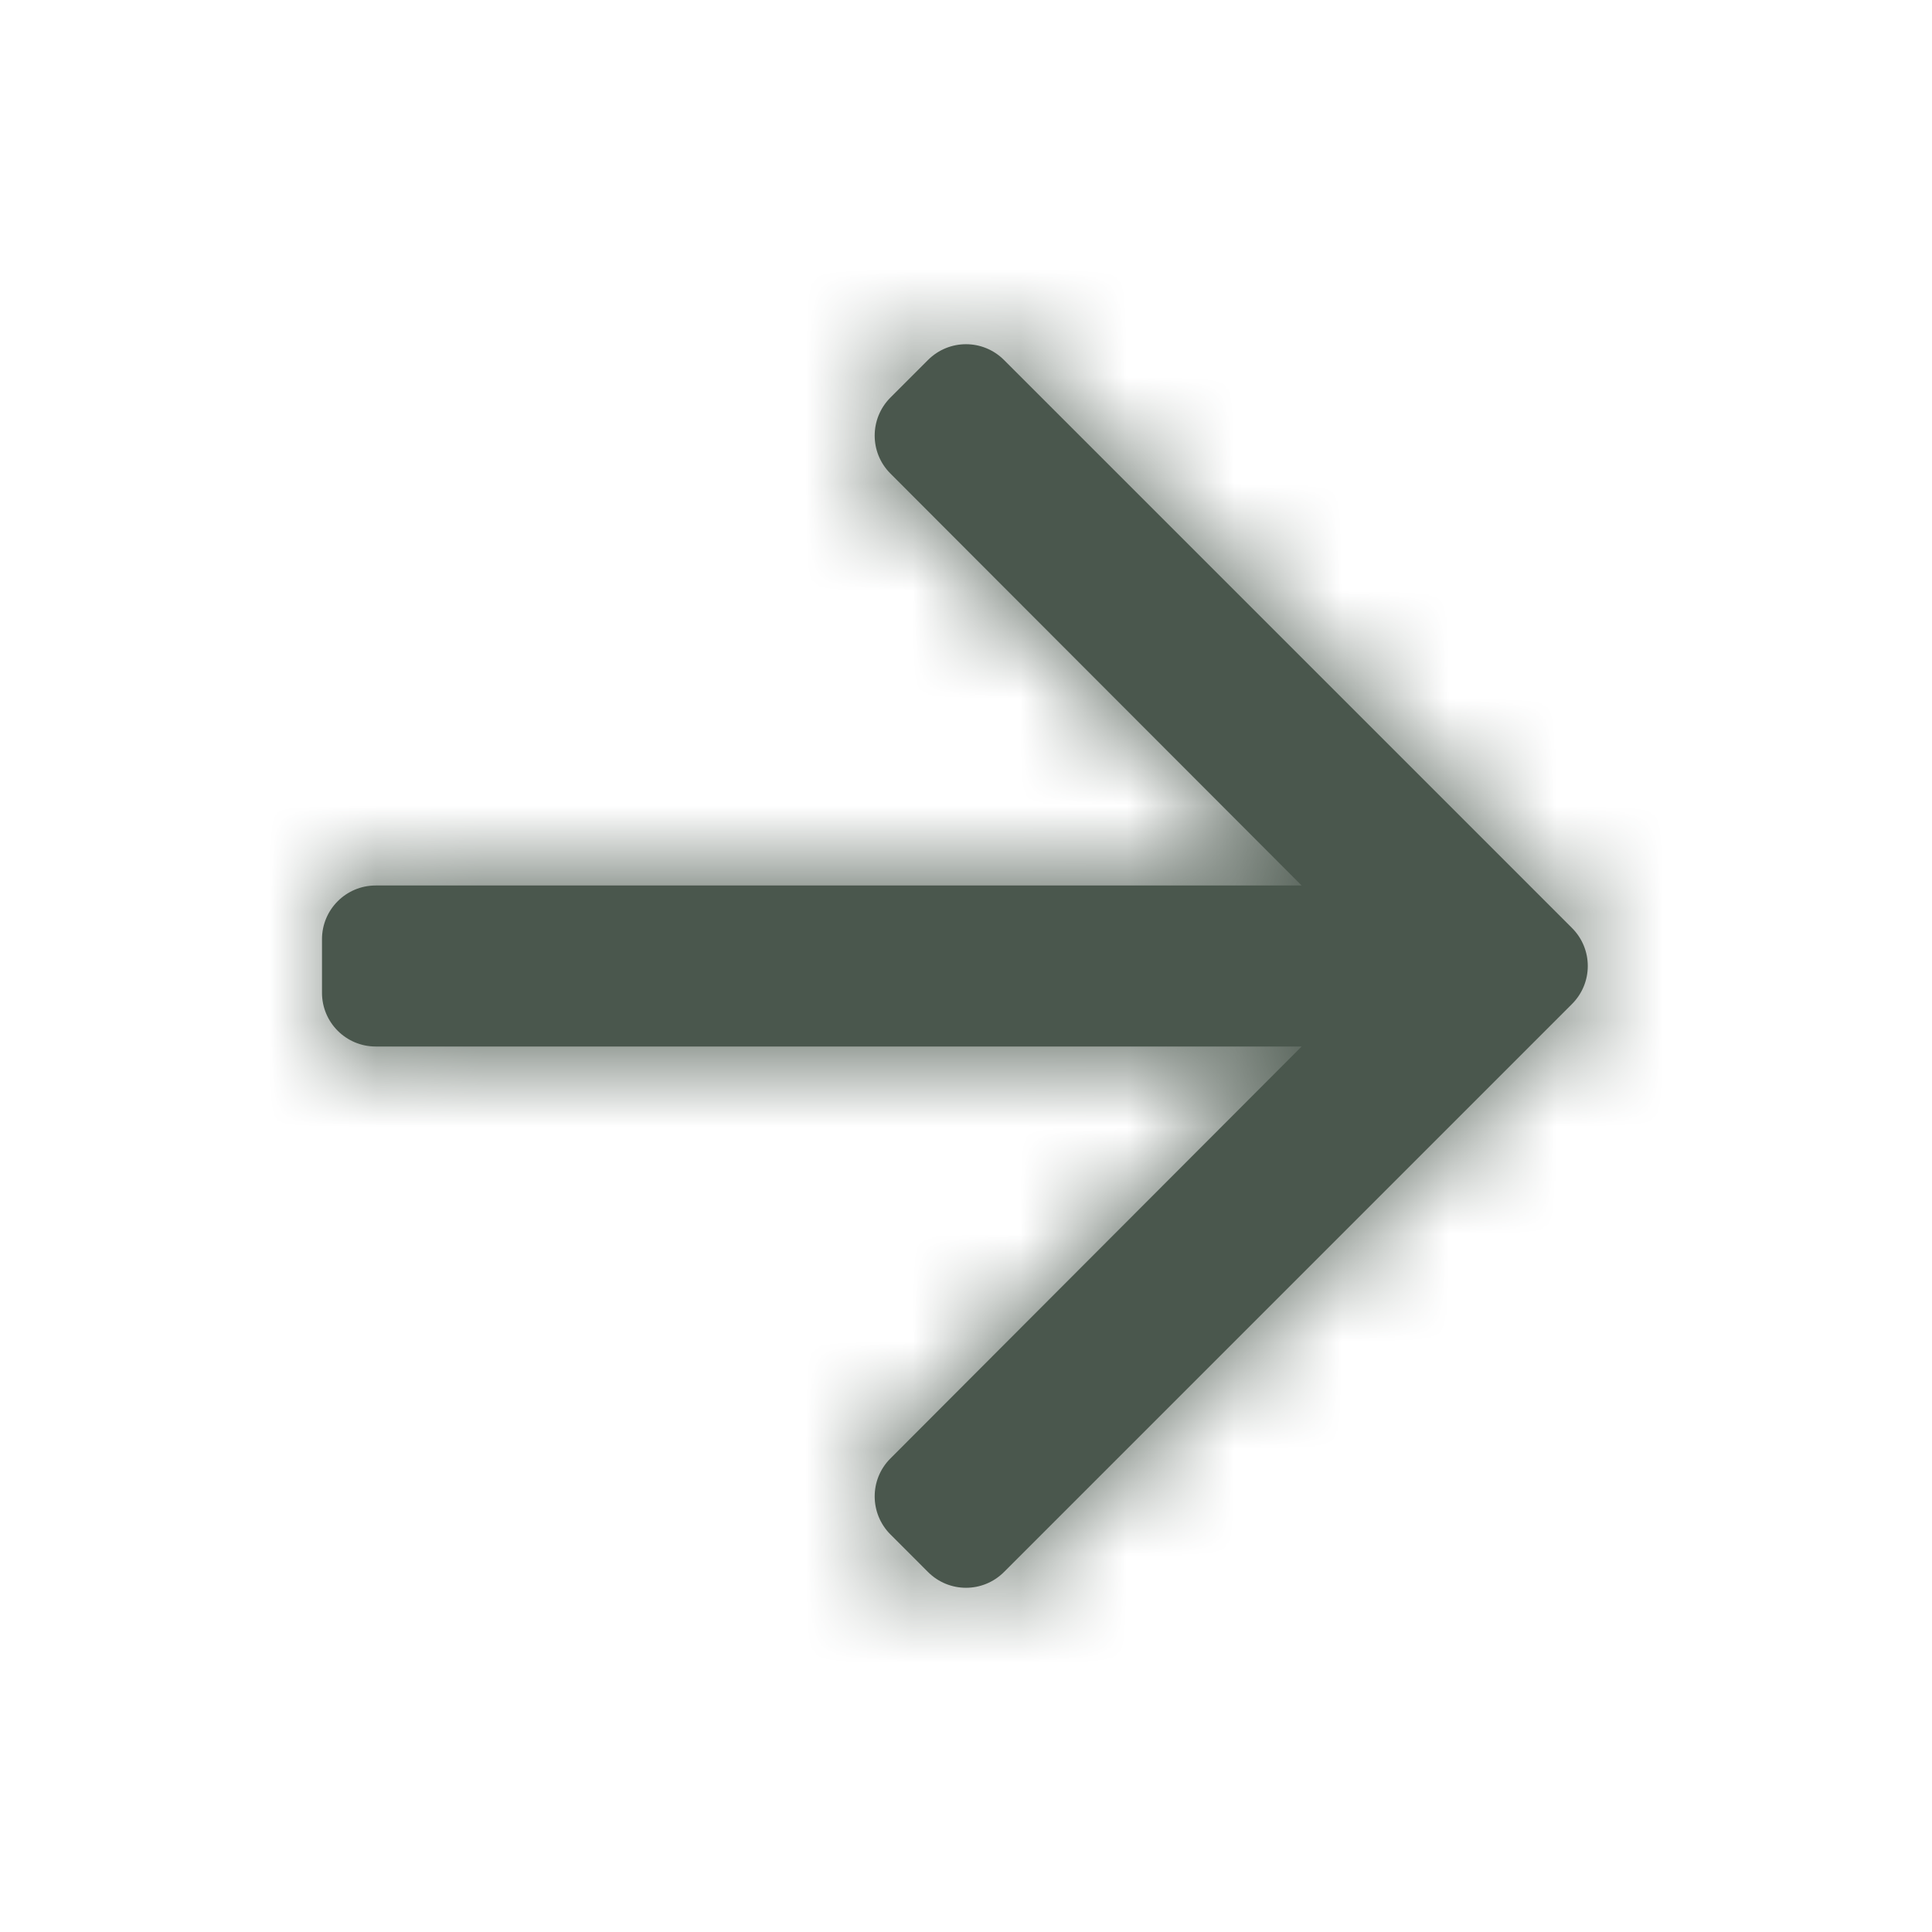 <svg width="18" height="18" viewBox="0 0 18 18" fill="none" xmlns="http://www.w3.org/2000/svg">
<path fill-rule="evenodd" clip-rule="evenodd" d="M8.296 3.704C8.101 3.899 8.1 4.216 8.295 4.411L12.127 8.25H3.5C3.224 8.25 3 8.474 3 8.75V9.25C3 9.526 3.224 9.75 3.5 9.75H12.127L8.295 13.589C8.1 13.784 8.101 14.101 8.296 14.296L8.646 14.646C8.842 14.842 9.158 14.842 9.354 14.646L14.646 9.354C14.842 9.158 14.842 8.842 14.646 8.646L9.354 3.354C9.158 3.158 8.842 3.158 8.646 3.354L8.296 3.704Z" fill="#4A574D"/>
<mask id="mask0_3026_1374" style="mask-type:luminance" maskUnits="userSpaceOnUse" x="3" y="3" width="12" height="12">
<path fill-rule="evenodd" clip-rule="evenodd" d="M8.296 3.704C8.101 3.899 8.1 4.216 8.295 4.411L12.127 8.25H3.5C3.224 8.25 3 8.474 3 8.75V9.25C3 9.526 3.224 9.75 3.5 9.75H12.127L8.295 13.589C8.1 13.784 8.101 14.101 8.296 14.296L8.646 14.646C8.842 14.842 9.158 14.842 9.354 14.646L14.646 9.354C14.842 9.158 14.842 8.842 14.646 8.646L9.354 3.354C9.158 3.158 8.842 3.158 8.646 3.354L8.296 3.704Z" fill="white"/>
</mask>
<g mask="url(#mask0_3026_1374)">
<rect width="18" height="18" fill="#4A574D"/>
</g>
</svg>
